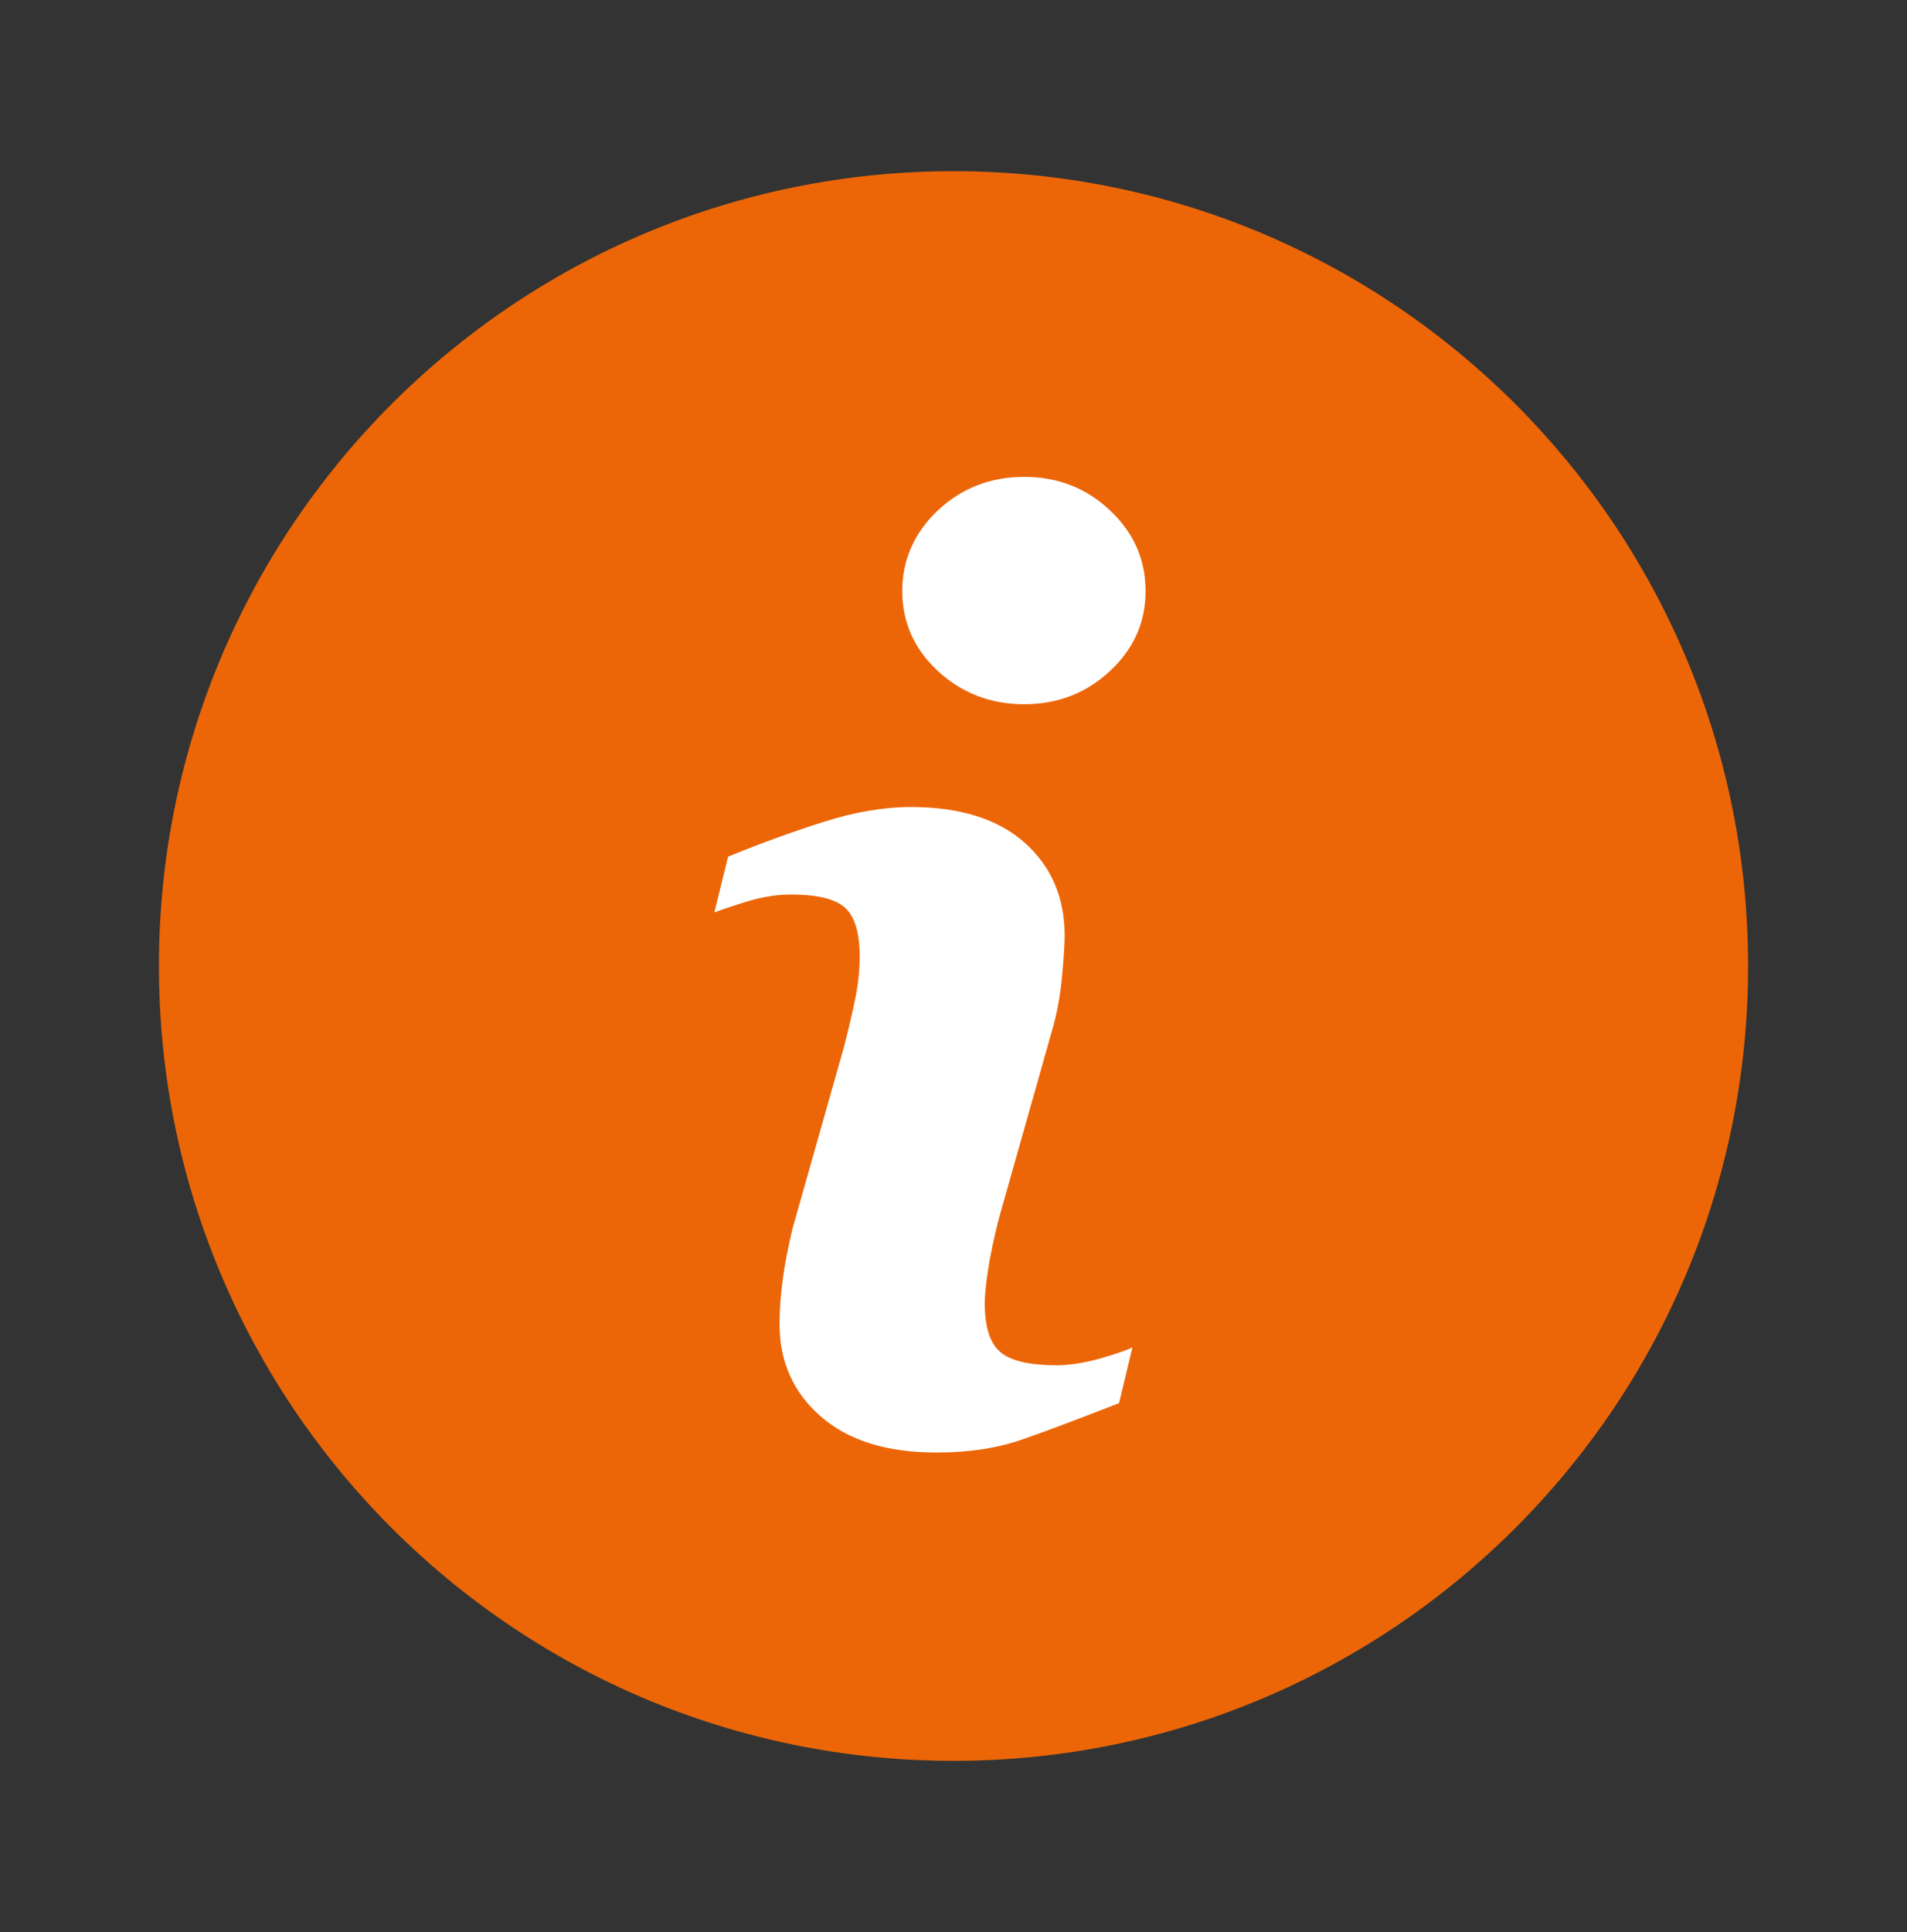 <svg width="78" height="79" viewBox="0 0 78 79" fill="none" xmlns="http://www.w3.org/2000/svg">
<rect x="0" y="0" width="78" height="79" fill="#333333" stroke="none"/>
<circle cx="39" cy="40" r="23" fill="white"/>
<path d="M39 7C21.052 7 6.5 21.552 6.5 39.5C6.5 57.448 21.052 72 39 72C56.948 72 71.5 57.448 71.5 39.5C71.5 21.552 56.948 7 39 7ZM45.771 57.373C44.094 58.028 42.762 58.534 41.762 58.877C40.763 59.221 39.613 59.393 38.291 59.393C36.27 59.393 34.69 58.899 33.562 57.91C32.444 56.932 31.885 55.675 31.885 54.149C31.885 53.557 31.928 52.956 32.014 52.343C32.09 51.72 32.229 51.032 32.412 50.247L34.508 42.853C34.69 42.144 34.852 41.477 34.98 40.843C35.109 40.209 35.163 39.629 35.163 39.102C35.163 38.167 34.97 37.501 34.583 37.136C34.185 36.759 33.444 36.577 32.347 36.577C31.81 36.577 31.251 36.663 30.682 36.824C30.112 36.996 29.628 37.157 29.22 37.307L29.779 35.029C31.144 34.47 32.455 33.997 33.712 33.6C34.959 33.202 36.152 32.998 37.259 32.998C39.269 32.998 40.827 33.492 41.913 34.459C42.998 35.427 43.546 36.695 43.546 38.243C43.546 38.565 43.514 39.135 43.439 39.941C43.363 40.747 43.224 41.488 43.02 42.176L40.934 49.549C40.763 50.14 40.612 50.817 40.472 51.569C40.343 52.322 40.279 52.902 40.279 53.289C40.279 54.267 40.494 54.944 40.934 55.299C41.364 55.653 42.127 55.825 43.213 55.825C43.718 55.825 44.288 55.739 44.932 55.567C45.567 55.385 46.029 55.234 46.319 55.094L45.771 57.373ZM45.395 27.442C44.427 28.344 43.256 28.796 41.891 28.796C40.526 28.796 39.344 28.344 38.366 27.442C37.388 26.539 36.904 25.442 36.904 24.163C36.904 22.885 37.399 21.778 38.366 20.864C39.344 19.951 40.526 19.499 41.891 19.499C43.256 19.499 44.427 19.951 45.395 20.864C46.373 21.778 46.856 22.885 46.856 24.163C46.856 25.442 46.373 26.539 45.395 27.442Z" fill="#EC6607"/>
</svg>
